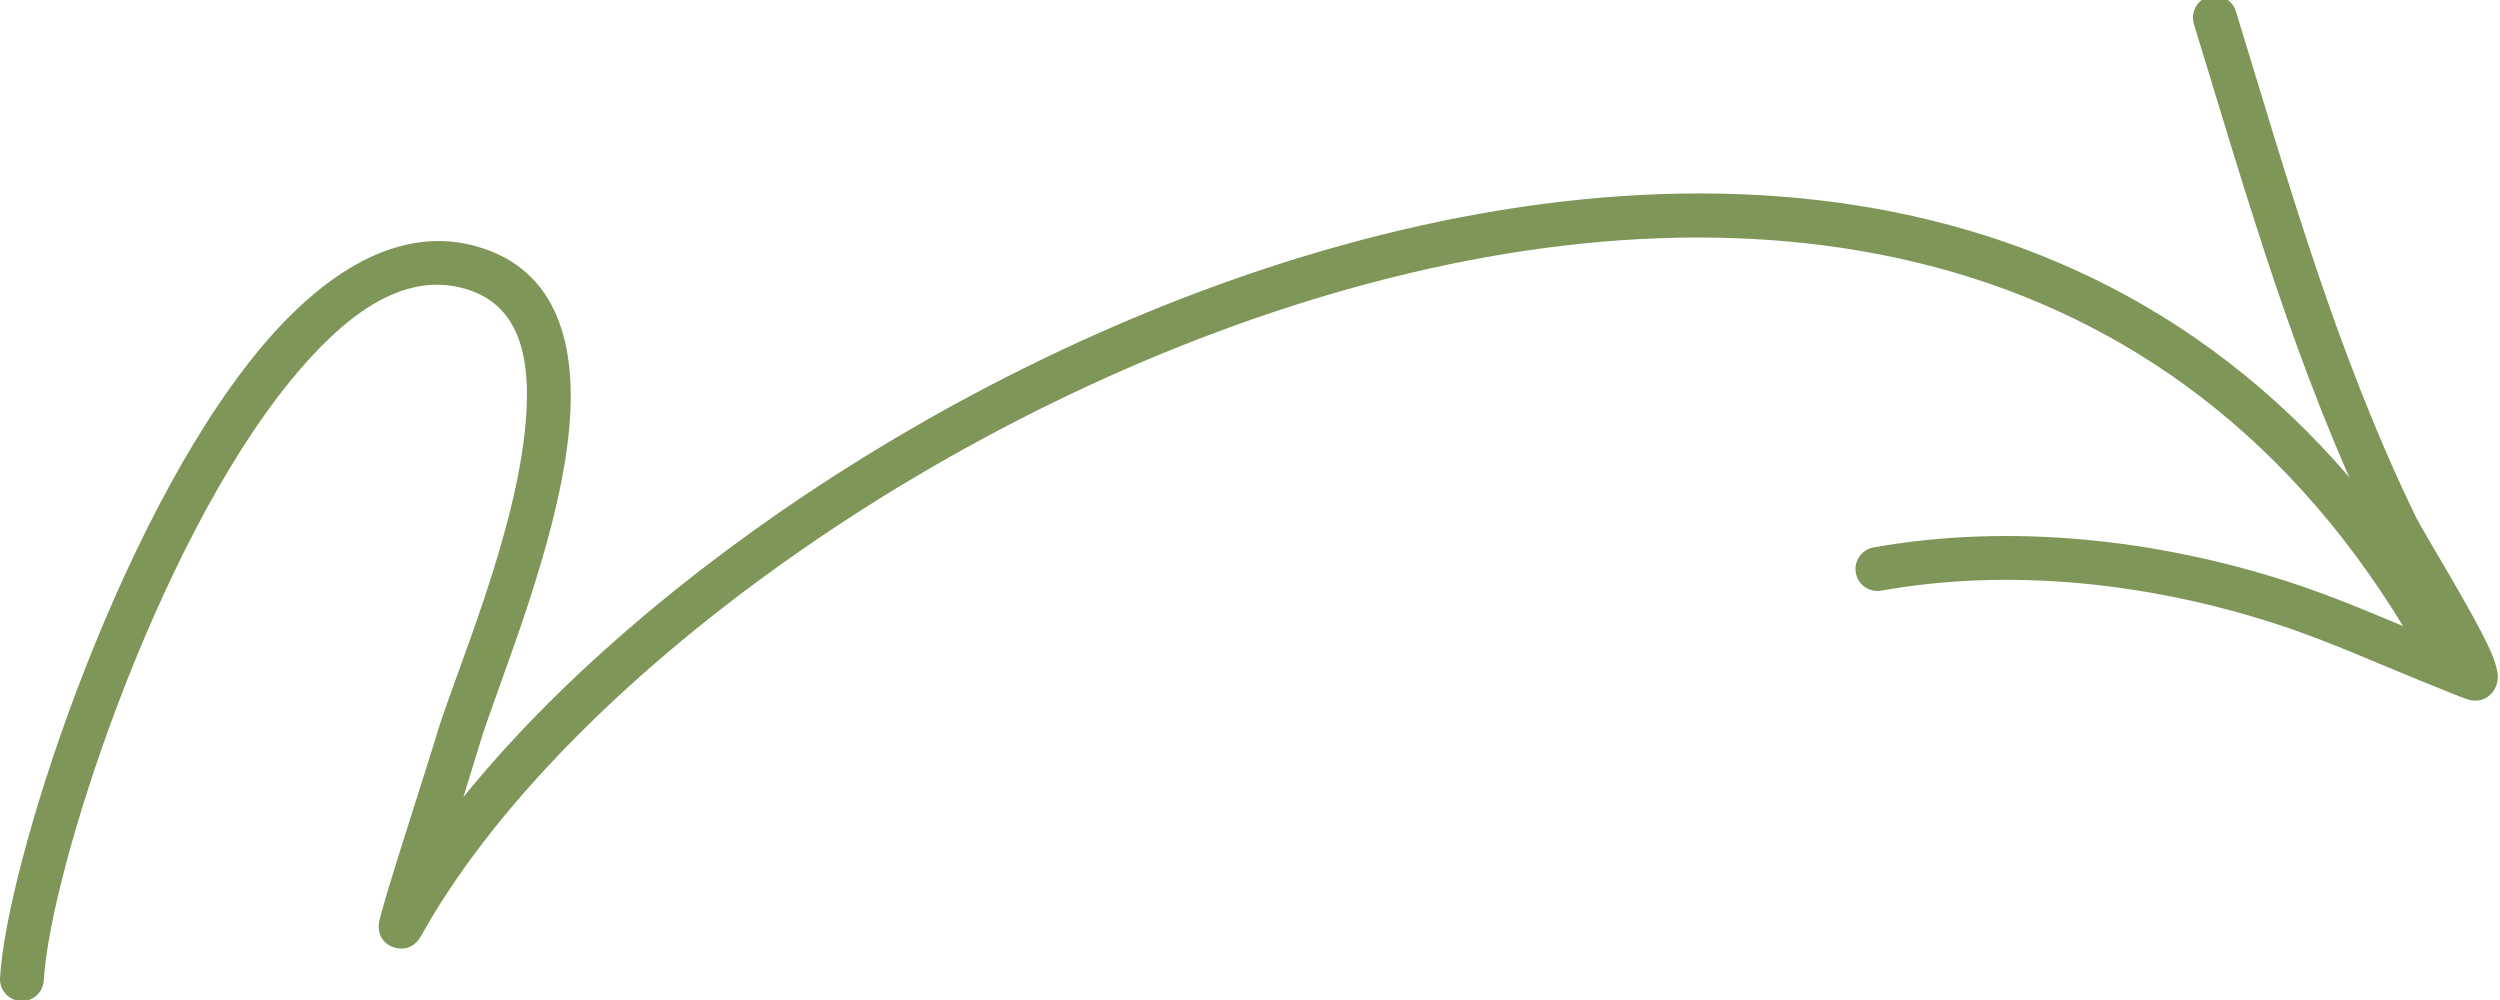 <?xml version="1.0" encoding="UTF-8"?> <svg xmlns="http://www.w3.org/2000/svg" width="130" height="52" viewBox="0 0 130 52" fill="none"> <path fill-rule="evenodd" clip-rule="evenodd" d="M24.095 41.449C24.449 40.315 24.748 39.337 24.903 38.819C25.841 35.665 29.122 28.115 29.614 22.095C29.991 17.503 28.751 13.785 24.518 12.743C20.671 11.797 16.786 14.136 13.345 18.352C5.938 27.424 0.321 45.08 0.002 50.853C-0.033 51.483 0.448 52.021 1.078 52.055C1.705 52.09 2.243 51.609 2.278 50.979C2.586 45.44 8.001 28.503 15.111 19.793C17.891 16.389 20.866 14.194 23.974 14.959C27.041 15.713 27.614 18.579 27.341 21.908C26.863 27.767 23.632 35.099 22.717 38.169C22.144 40.094 19.753 47.374 19.698 48.047C19.629 48.89 20.23 49.172 20.435 49.25C20.593 49.31 21.401 49.561 21.905 48.654C29.093 35.734 49.066 20.884 70.341 14.965C91.43 9.098 113.866 12.047 126.262 34.816C126.564 35.369 127.258 35.573 127.81 35.274C128.363 34.972 128.567 34.278 128.265 33.726C115.276 9.869 91.825 6.62 69.731 12.767C51.111 17.946 33.504 29.83 24.095 41.449Z" fill="#7F9659"></path> <path fill-rule="evenodd" clip-rule="evenodd" d="M126.459 33.176C123.97 32.158 121.525 31.064 118.955 30.238C112.109 28.037 104.53 27.2 97.426 28.466C96.804 28.578 96.393 29.171 96.502 29.789C96.614 30.411 97.207 30.822 97.826 30.713C104.568 29.507 111.761 30.322 118.256 32.411C121.196 33.357 123.976 34.661 126.845 35.792C126.989 35.846 128.22 36.376 128.511 36.416C129.187 36.514 129.53 36.123 129.665 35.921C129.78 35.754 129.878 35.527 129.887 35.222C129.892 34.972 129.792 34.494 129.521 33.884C128.661 31.927 125.999 27.651 125.636 26.903C121.479 18.328 119.05 9.653 116.264 0.583C116.077 -0.018 115.439 -0.358 114.837 -0.174C114.236 0.01 113.899 0.649 114.083 1.251C116.903 10.436 119.375 19.218 123.585 27.896C123.832 28.411 125.36 31.188 126.459 33.176Z" fill="#7F9659"></path> </svg> 
